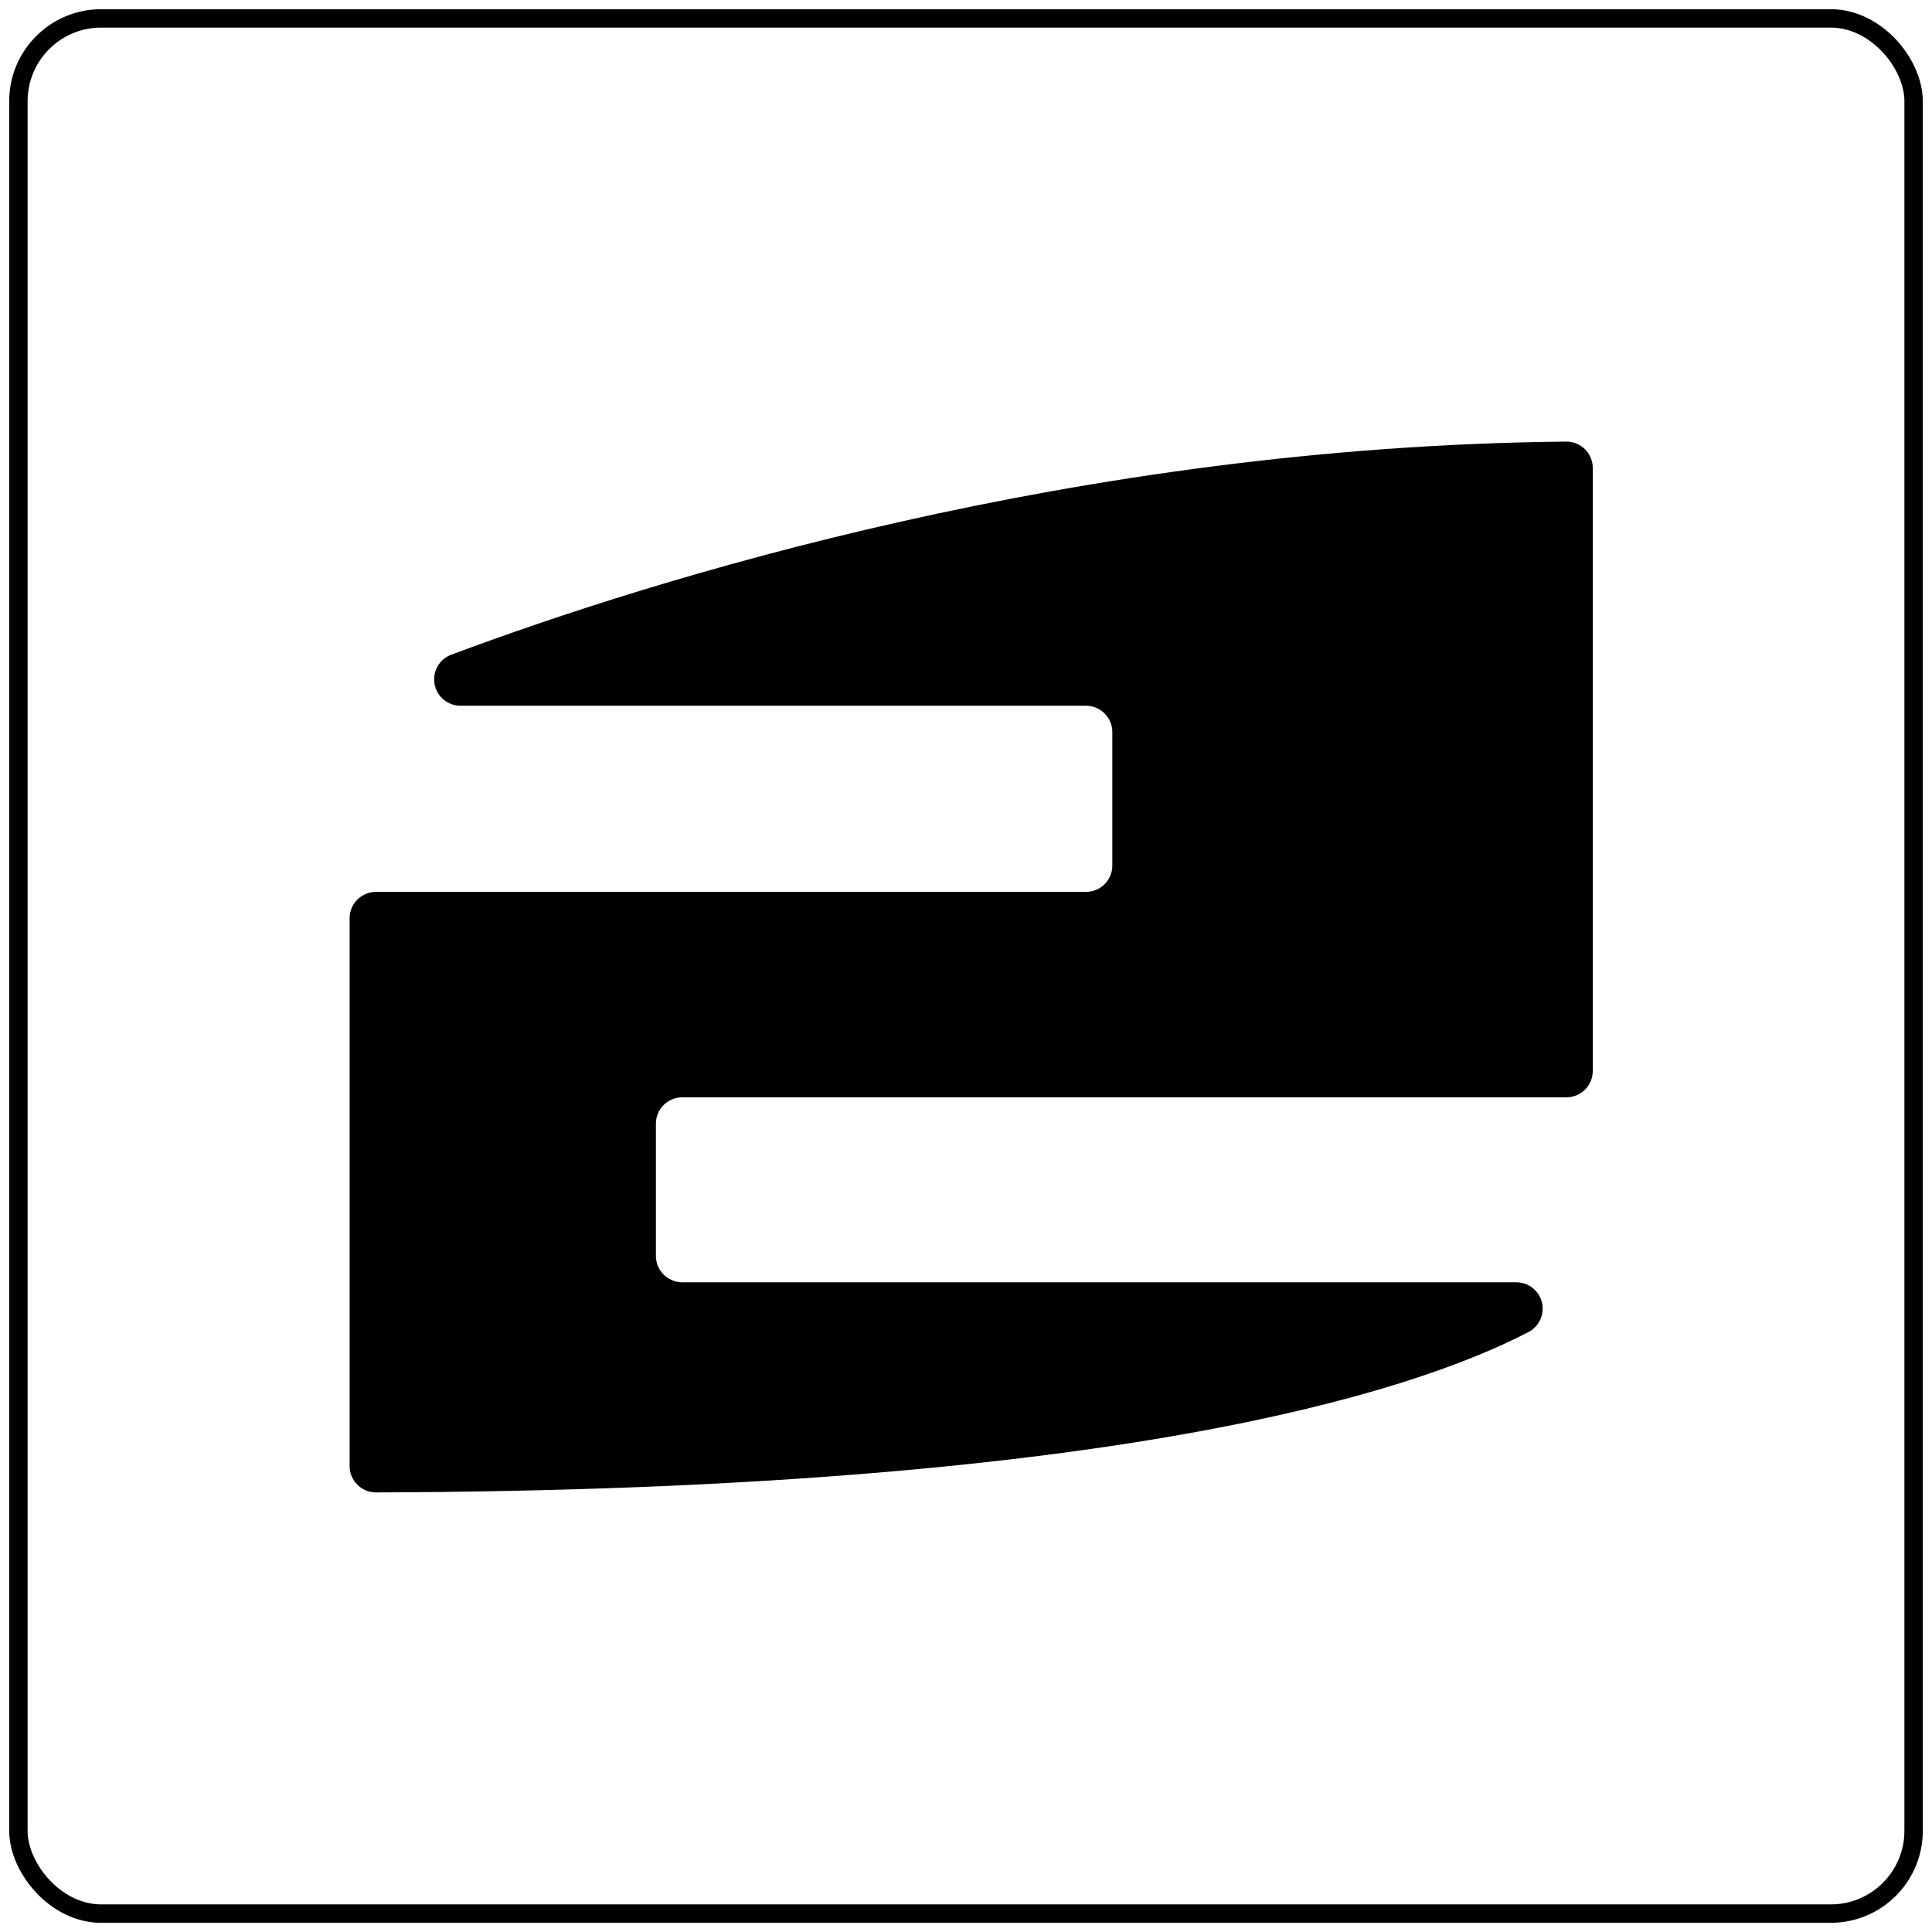<?xml version="1.0" encoding="UTF-8"?>
<svg width="105px" height="105px" viewBox="0 0 105 105" version="1.1" xmlns="http://www.w3.org/2000/svg" xmlns:xlink="http://www.w3.org/1999/xlink">
    <title>icon103/8</title>
    <g id="Symbols" stroke="none" stroke-width="1" fill="none" fill-rule="evenodd">
        <g id="icon103/8" transform="translate(1, 1)">
            <g id="Group" transform="translate(18, 23)" fill="#000000">
                <path d="M6.032,14.355 L40.019,14.355 C40.81,14.355 41.451,14.996 41.452,15.787 L41.452,23.04 C41.452,23.831 40.81,24.473 40.019,24.473 L1.432,24.473 C0.641,24.473 0,25.114 0,25.905 L0,55.677 C0,56.058 0.152,56.424 0.422,56.692 C0.692,56.961 1.058,57.112 1.439,57.11 C41.239,56.985 57.648,51.731 64.069,48.393 C64.654,48.089 64.955,47.425 64.8,46.784 C64.644,46.144 64.072,45.692 63.413,45.689 L18.079,45.689 C17.699,45.689 17.335,45.538 17.066,45.27 C16.798,45.001 16.647,44.637 16.647,44.257 L16.647,37.068 C16.647,36.688 16.798,36.324 17.066,36.055 C17.335,35.787 17.699,35.636 18.079,35.636 L66.131,35.636 C66.512,35.636 66.877,35.484 67.146,35.215 C67.415,34.945 67.565,34.58 67.564,34.199 L67.564,1.433 C67.564,1.052 67.412,0.686 67.142,0.417 C66.872,0.148 66.505,-0.002 66.124,0 C39.524,0.255 16.497,7.481 5.524,11.582 C4.875,11.825 4.493,12.499 4.618,13.181 C4.743,13.863 5.339,14.358 6.032,14.355 Z" id="Tracé_171-2"></path>
            </g>
            <rect id="Rectangle" stroke="#000000" x="0" y="0" width="103" height="103" rx="4.5"></rect>
        </g>
    </g>
</svg>